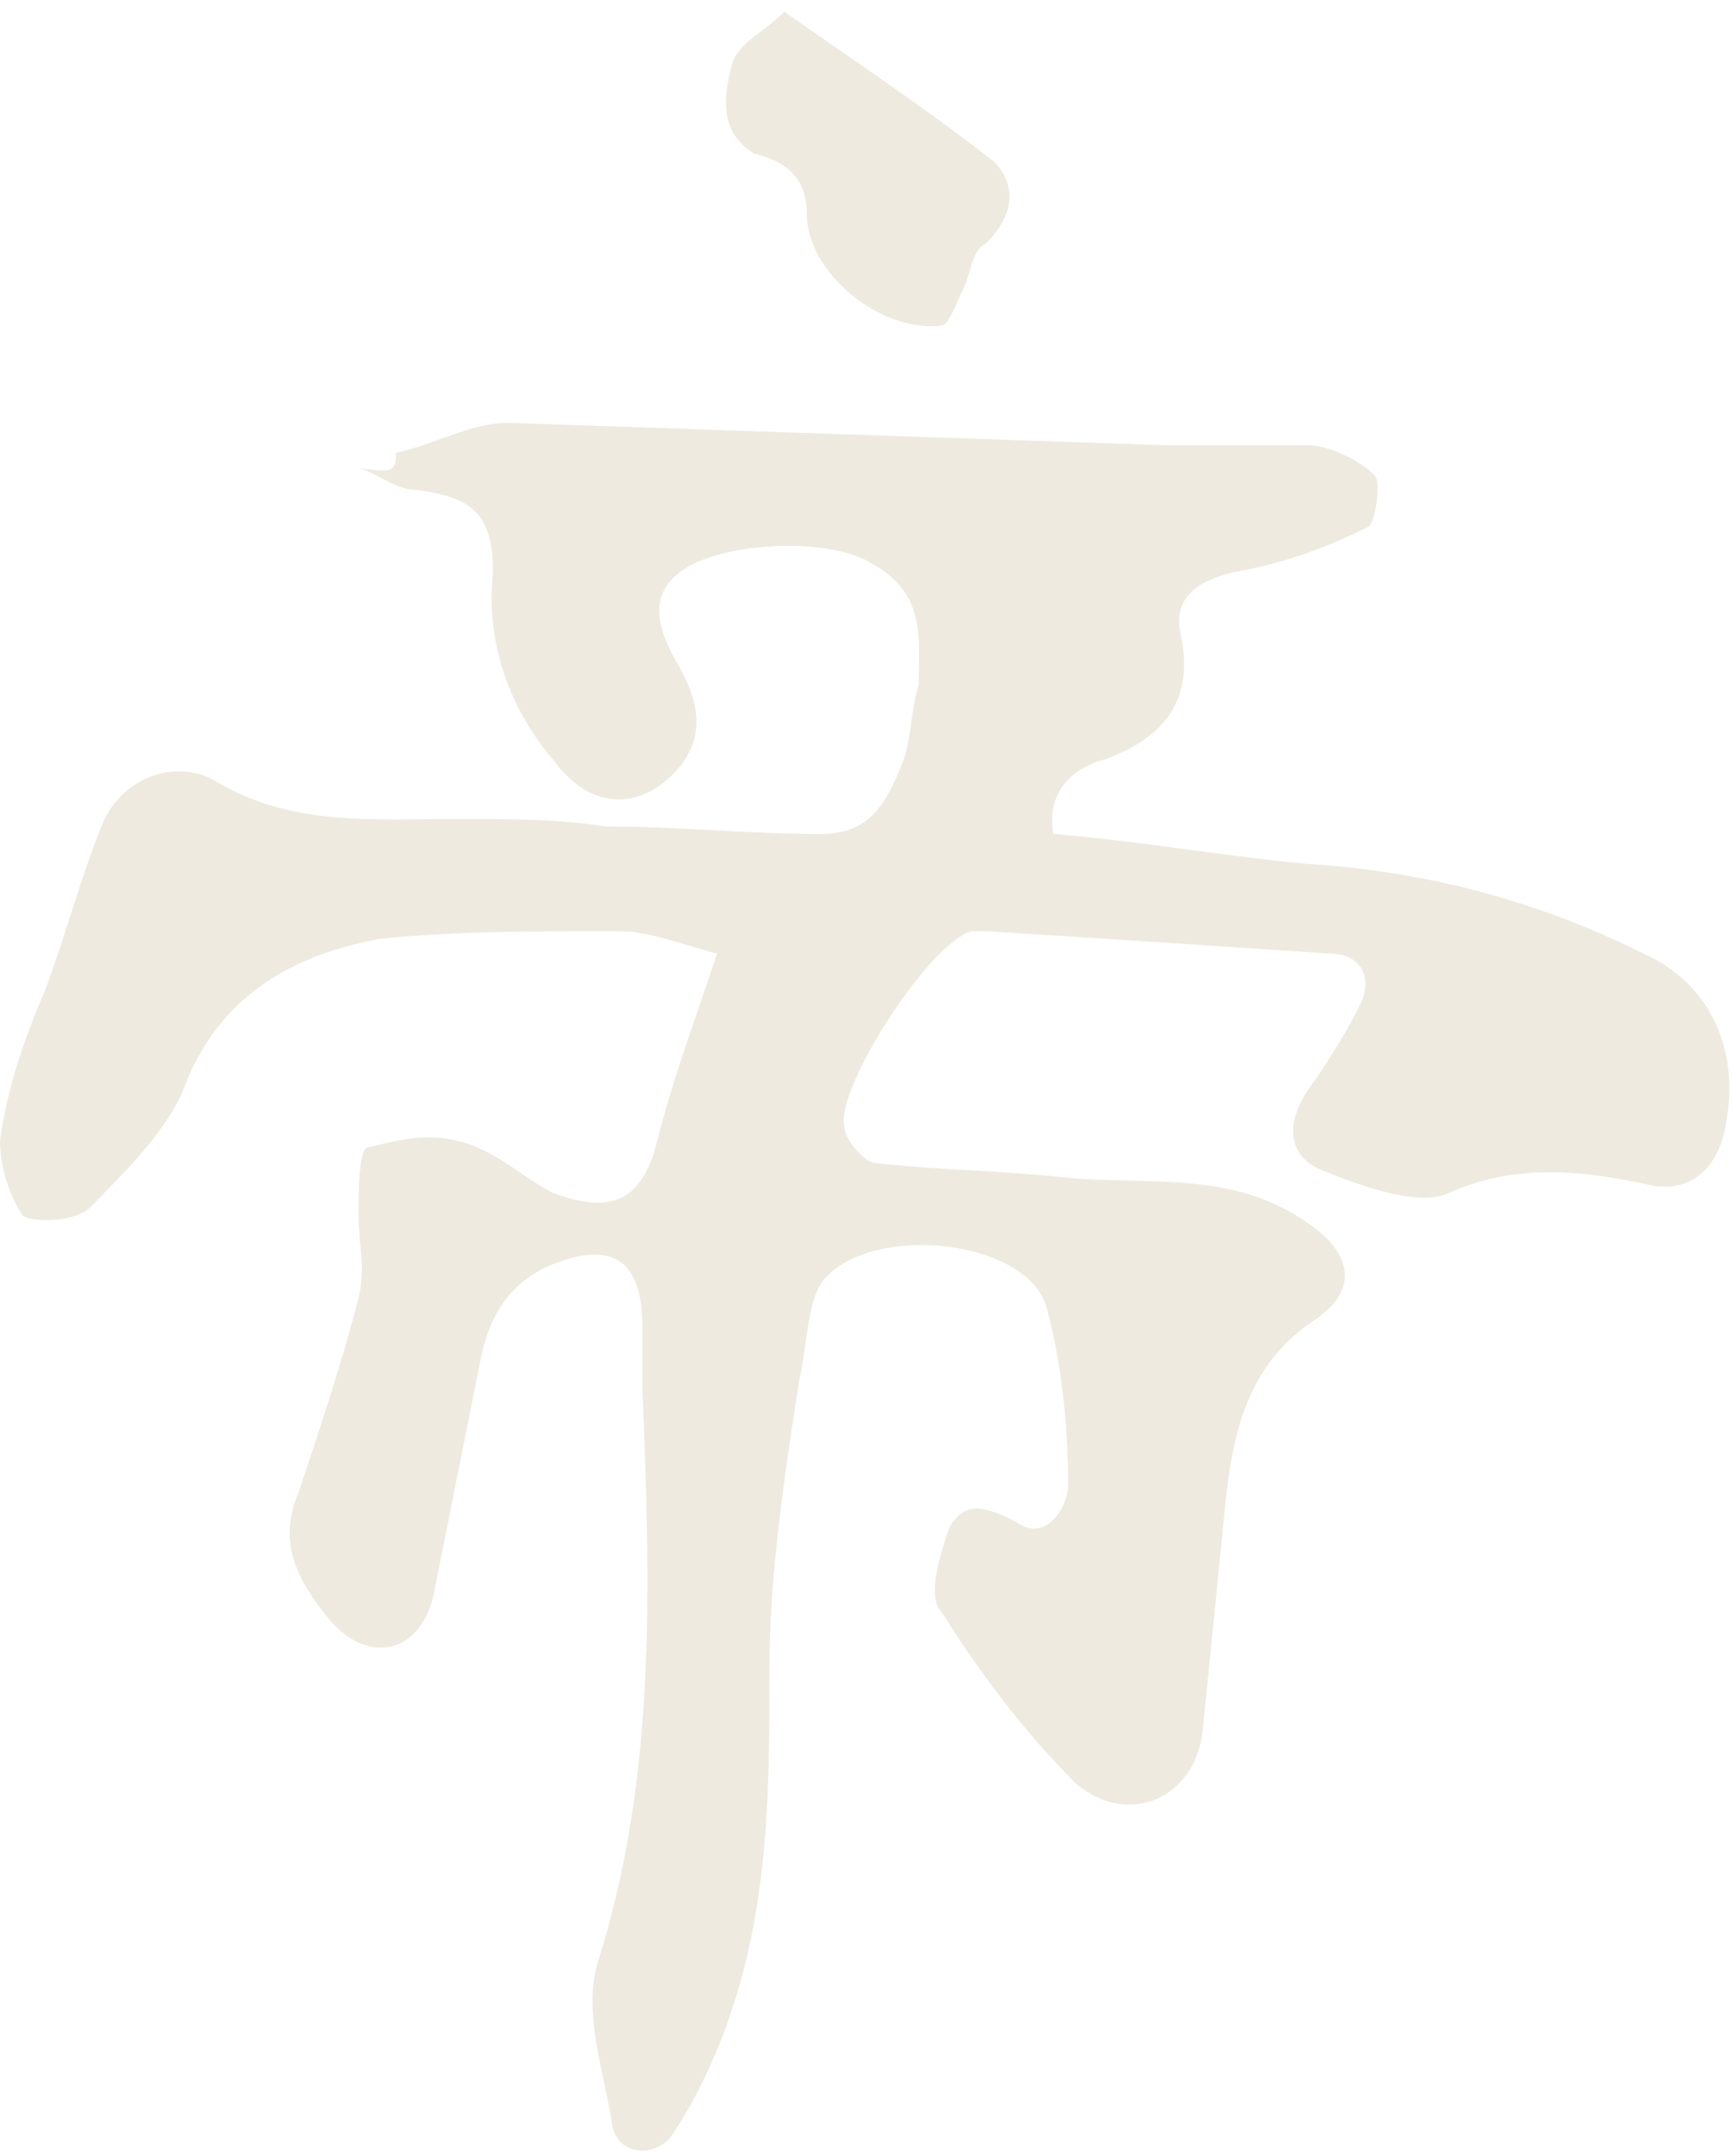<?xml version="1.0" encoding="UTF-8"?> <svg xmlns="http://www.w3.org/2000/svg" width="148" height="184" viewBox="0 0 148 184" fill="none"> <path d="M33.811 38.636C37.001 37.998 40.191 36.084 43.38 36.084C61.881 36.722 81.019 37.36 99.52 37.998C103.347 37.998 107.813 37.998 111.641 37.998C113.554 37.998 116.106 39.274 117.382 40.55C118.02 41.188 117.382 45.015 116.744 45.015C112.917 46.929 109.089 48.205 105.261 48.843C102.709 49.481 100.158 50.757 100.796 53.947C102.071 59.688 99.52 62.878 94.416 64.792C91.864 65.43 89.312 67.343 89.951 71.171C97.606 71.809 104.623 73.085 111.641 73.723C121.848 74.361 131.417 76.913 140.348 81.378C146.09 83.93 148.642 89.672 147.366 96.051C146.728 99.879 144.176 101.793 140.986 101.155C135.245 99.879 129.503 99.241 123.762 101.793C121.21 103.069 116.106 101.155 112.917 99.879C109.727 98.603 109.727 95.413 112.279 92.224C113.555 90.31 114.83 88.396 116.106 85.844C117.382 83.292 116.106 81.378 113.554 81.378C103.985 80.74 94.416 80.103 84.209 79.465C83.571 79.465 83.571 79.465 82.933 79.465C79.105 80.74 71.45 92.861 72.088 96.051C72.088 97.327 74.002 99.241 74.64 99.241C80.381 99.879 85.485 99.879 91.226 100.517C98.244 101.155 105.261 99.879 111.641 104.344C115.468 106.896 116.106 110.086 112.279 112.638C106.537 116.465 105.261 122.207 104.623 128.586C103.985 134.966 103.347 141.345 102.709 147.725C102.071 153.466 96.33 156.018 91.864 152.19C87.399 147.725 83.571 142.621 80.381 137.518C79.105 136.242 80.381 132.414 81.019 130.5C82.295 127.949 84.209 128.586 86.761 129.862C89.312 131.776 91.226 128.586 91.226 126.672C91.226 121.569 90.588 115.828 89.312 111.362C87.399 105.62 74.002 104.344 70.174 109.448C68.898 111.362 68.898 115.19 68.26 117.741C66.984 126.035 65.709 134.328 65.709 142.621C65.709 151.552 65.709 160.484 63.157 169.415C61.881 173.881 59.967 178.346 57.415 182.174C56.139 184.088 52.95 184.088 52.312 181.536C51.674 177.07 49.76 171.967 51.036 167.501C56.139 151.553 55.501 134.966 54.863 118.379C54.863 116.465 54.863 115.19 54.863 113.276C54.863 107.534 52.312 105.62 46.57 108.172C42.742 110.086 41.467 113.276 40.829 117.103C39.553 123.483 38.277 129.862 37.001 136.242C35.725 141.345 31.259 141.983 28.07 138.155C25.518 134.966 23.604 131.776 25.518 127.311C27.432 121.569 29.346 115.827 30.621 110.724C31.259 108.172 30.621 106.258 30.621 103.707C30.621 101.793 30.622 98.603 31.259 97.965C33.811 97.327 36.363 96.689 38.915 97.327C42.105 97.965 44.656 100.517 47.208 101.793C52.312 103.707 54.863 102.431 56.139 97.327C57.415 92.224 59.329 87.12 61.243 81.378C58.691 80.74 55.501 79.465 52.95 79.465C45.932 79.465 38.915 79.465 32.535 80.102C25.518 81.378 19.138 84.568 15.949 92.224C14.673 96.051 10.845 99.879 7.655 103.068C6.38 104.344 2.552 104.344 1.914 103.707C0.638 101.793 0 99.241 0 97.327C0.638 92.861 1.914 89.034 3.828 84.568C5.742 79.465 7.017 74.361 8.931 69.895C10.845 66.068 15.311 64.792 18.5 66.706C24.88 70.533 31.897 69.895 38.915 69.895C43.38 69.895 47.846 69.895 51.674 70.533C58.053 70.533 63.795 71.171 70.174 71.171C74.64 71.171 75.916 67.981 77.192 64.792C77.829 62.878 77.829 60.326 78.467 58.412C78.467 54.584 79.105 50.757 74.64 48.205C70.812 45.653 61.243 46.291 58.053 48.843C55.501 50.757 56.139 53.309 57.415 55.861C59.329 59.05 60.605 62.24 58.053 65.43C54.863 69.257 50.398 69.257 47.208 64.792C43.38 60.326 41.467 54.584 42.105 48.843C42.105 43.739 40.191 42.464 35.725 41.826C33.811 41.826 32.535 40.55 30.621 39.912C33.811 40.55 33.811 39.912 33.811 38.636Z" fill="#EEEADF"></path> <path d="M66.983 0.996C73.362 5.462 79.104 9.289 84.845 13.755C86.759 15.669 86.759 18.221 84.207 20.773C82.931 21.411 82.931 23.324 82.293 24.6C81.655 25.876 81.017 27.79 80.379 27.79C75.276 28.428 68.896 23.324 68.896 18.221C68.896 15.031 66.983 13.755 64.431 13.117C61.241 11.203 61.879 8.014 62.517 5.462C63.155 3.548 65.069 2.91 66.983 0.996Z" fill="#EEEADF"></path> </svg> 